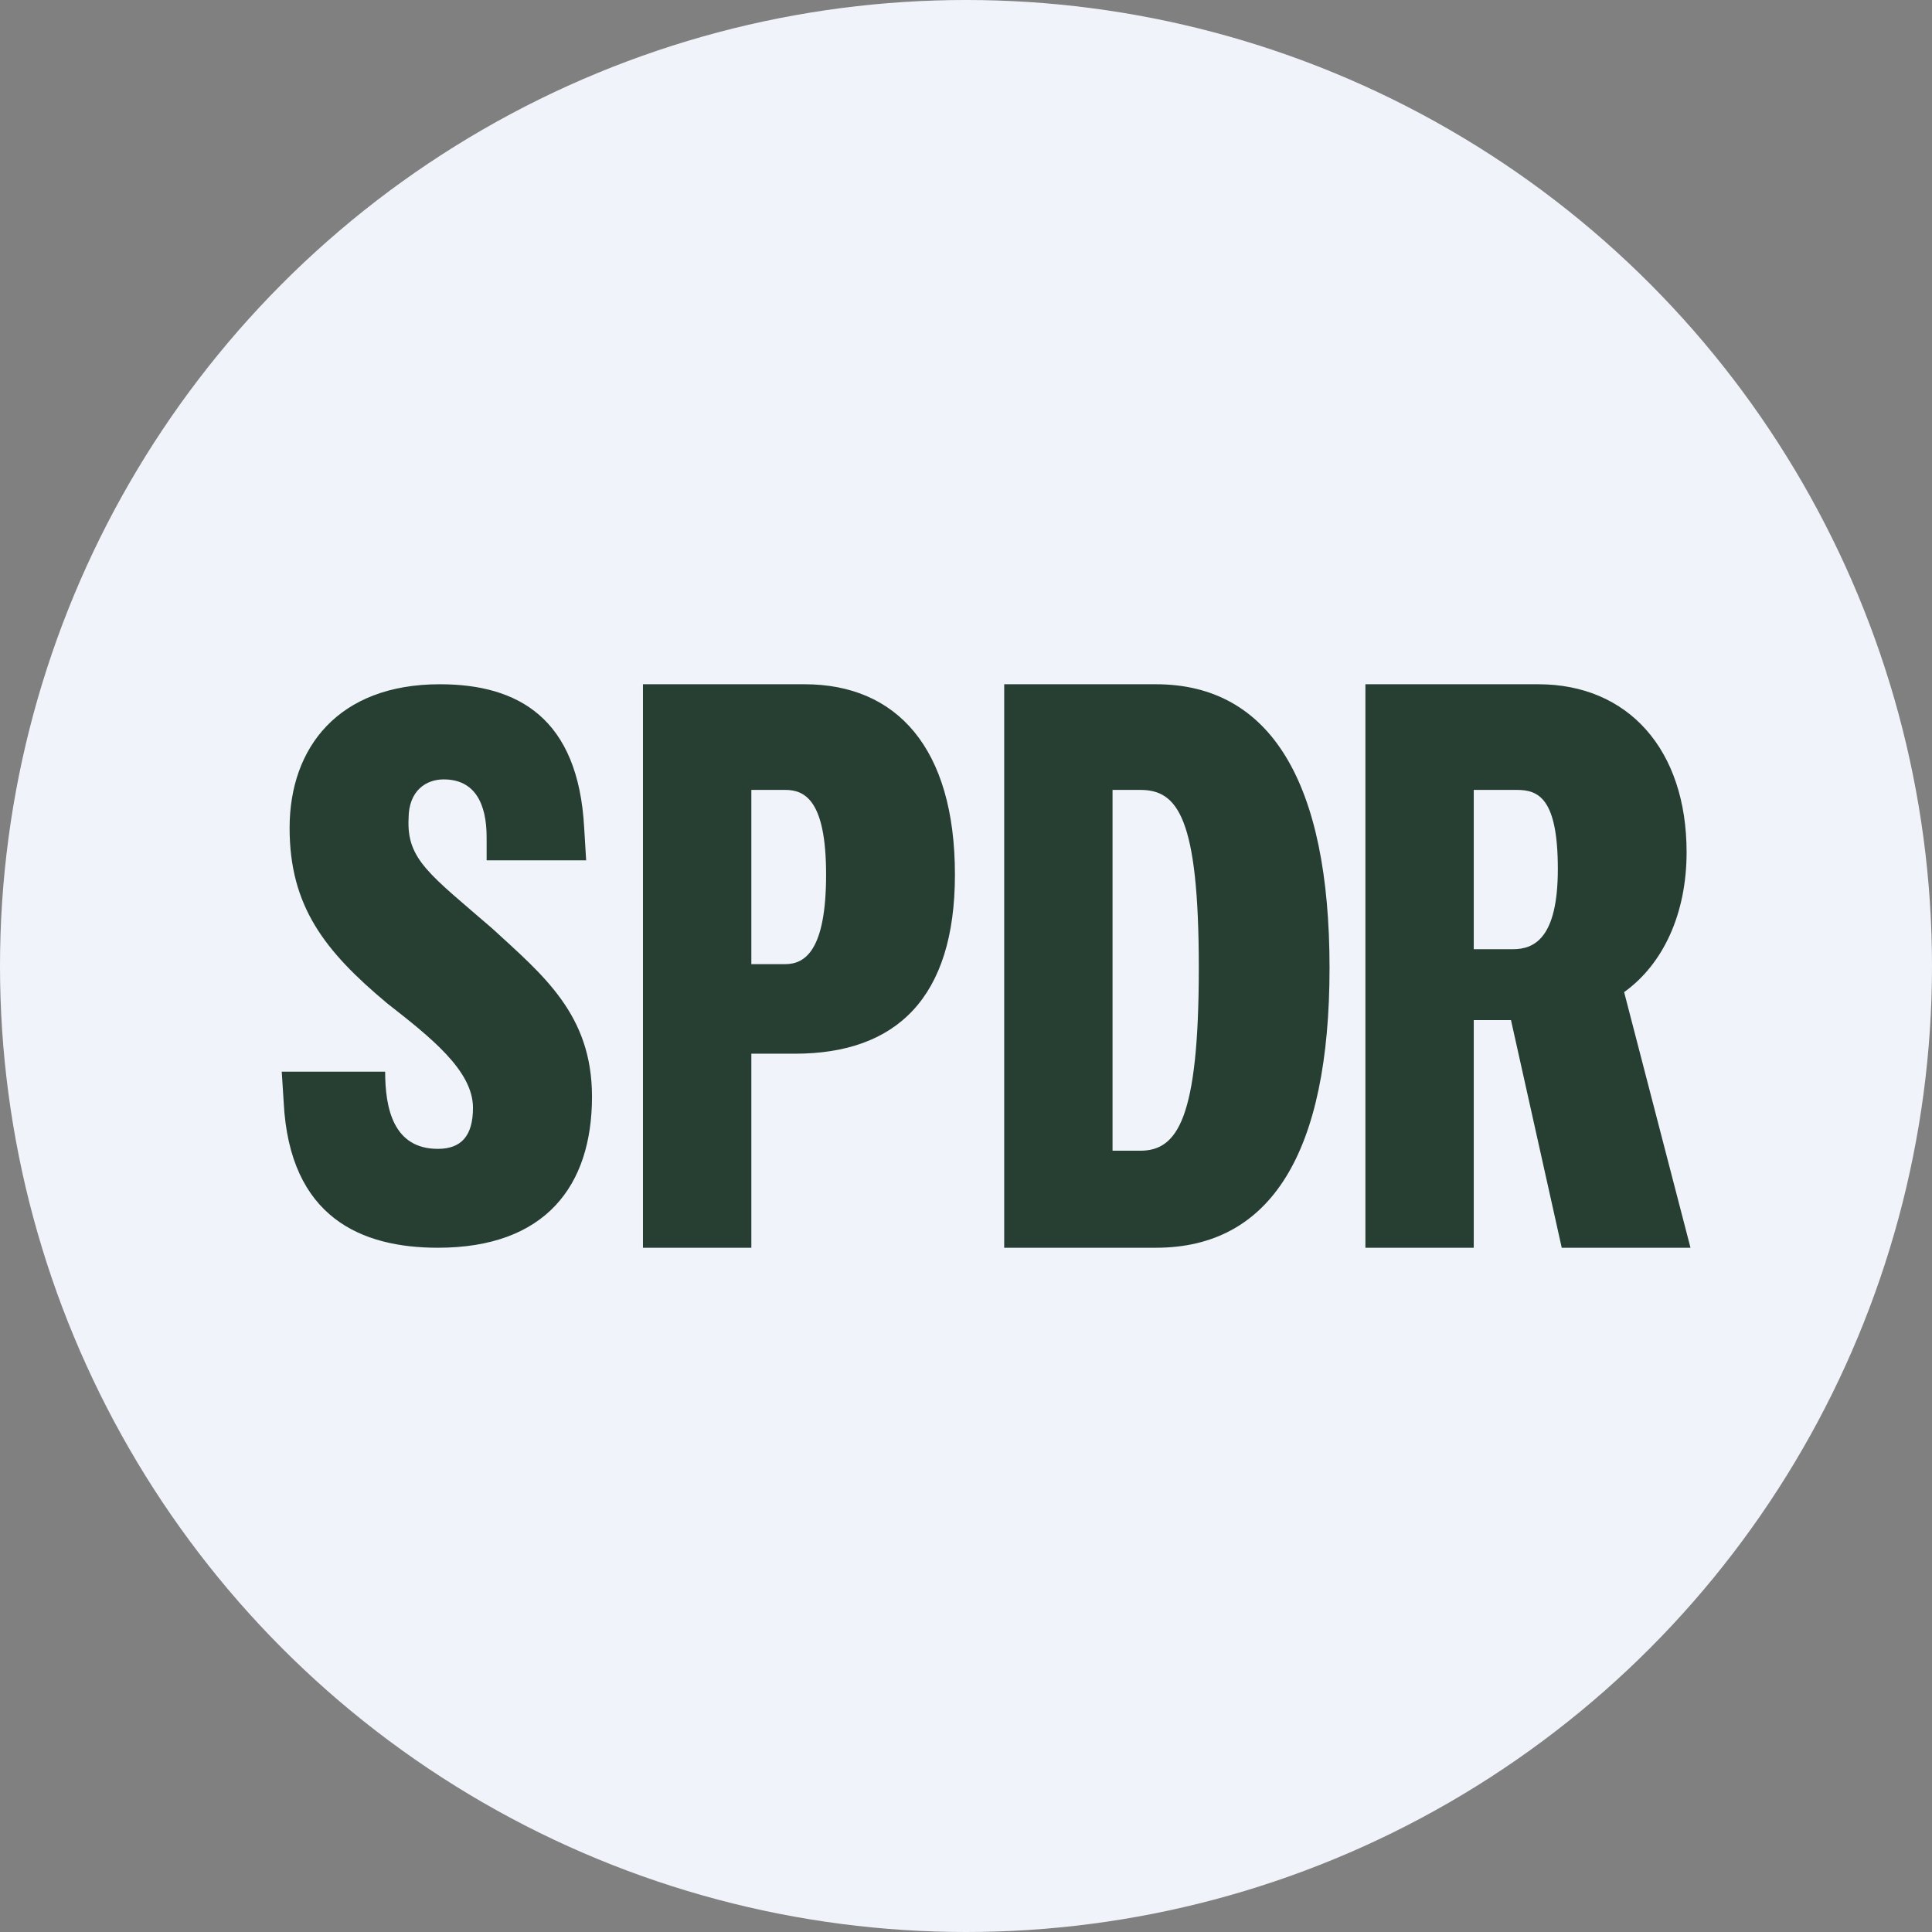 <svg width="48" height="48" viewBox="0 0 48 48" fill="none" xmlns="http://www.w3.org/2000/svg">
<rect x="0" y="0" width="48" height="48" fill="#808080" stroke="none"/>
<circle cx="24" cy="24" r="24" fill="#F0F4FA"/>
<path d="M12.236 23.073C13.496 24.232 14.708 25.206 14.708 27.245C14.708 29.471 13.544 31 10.878 31C8.988 31 7.194 30.258 7.048 27.384L7 26.625H9.569C9.569 27.523 9.767 28.543 10.878 28.543C11.46 28.543 11.751 28.219 11.751 27.523C11.751 26.595 10.684 25.761 9.618 24.927C8.066 23.629 7.195 22.517 7.195 20.57C7.195 18.576 8.406 17 10.926 17C12.866 17 14.368 17.835 14.514 20.57L14.563 21.375H12.09V20.801C12.09 19.967 11.8 19.364 11.023 19.364C10.587 19.364 10.151 19.642 10.151 20.338C10.102 21.358 10.684 21.729 12.236 23.073ZM36.615 19.625H37.686C38.219 19.625 38.704 19.828 38.704 21.589C38.704 23.304 38.122 23.583 37.589 23.583H36.615V19.625ZM42 31L40.351 24.649C41.321 23.954 41.903 22.702 41.903 21.172C41.903 18.622 40.449 17 38.219 17H33.923V31H36.615V25.344H37.54L38.801 31H42ZM29.784 24.046C29.784 27.801 29.251 28.589 28.33 28.589H27.641V19.625H28.329C29.251 19.625 29.784 20.292 29.784 24.046ZM24.949 31H28.718C31.577 31 33.032 28.636 33.032 24.046C33.032 19.457 31.578 17 28.717 17H24.949V31ZM20.524 21.729C20.524 23.629 19.992 23.954 19.507 23.954H18.667V19.625H19.507C19.991 19.625 20.524 19.874 20.524 21.729ZM19.749 26.179C22.271 26.179 23.725 24.788 23.725 21.729C23.725 18.576 22.271 17 19.991 17H15.974V31H18.667V26.179H19.749Z" fill="#273F33"/>
</svg>
